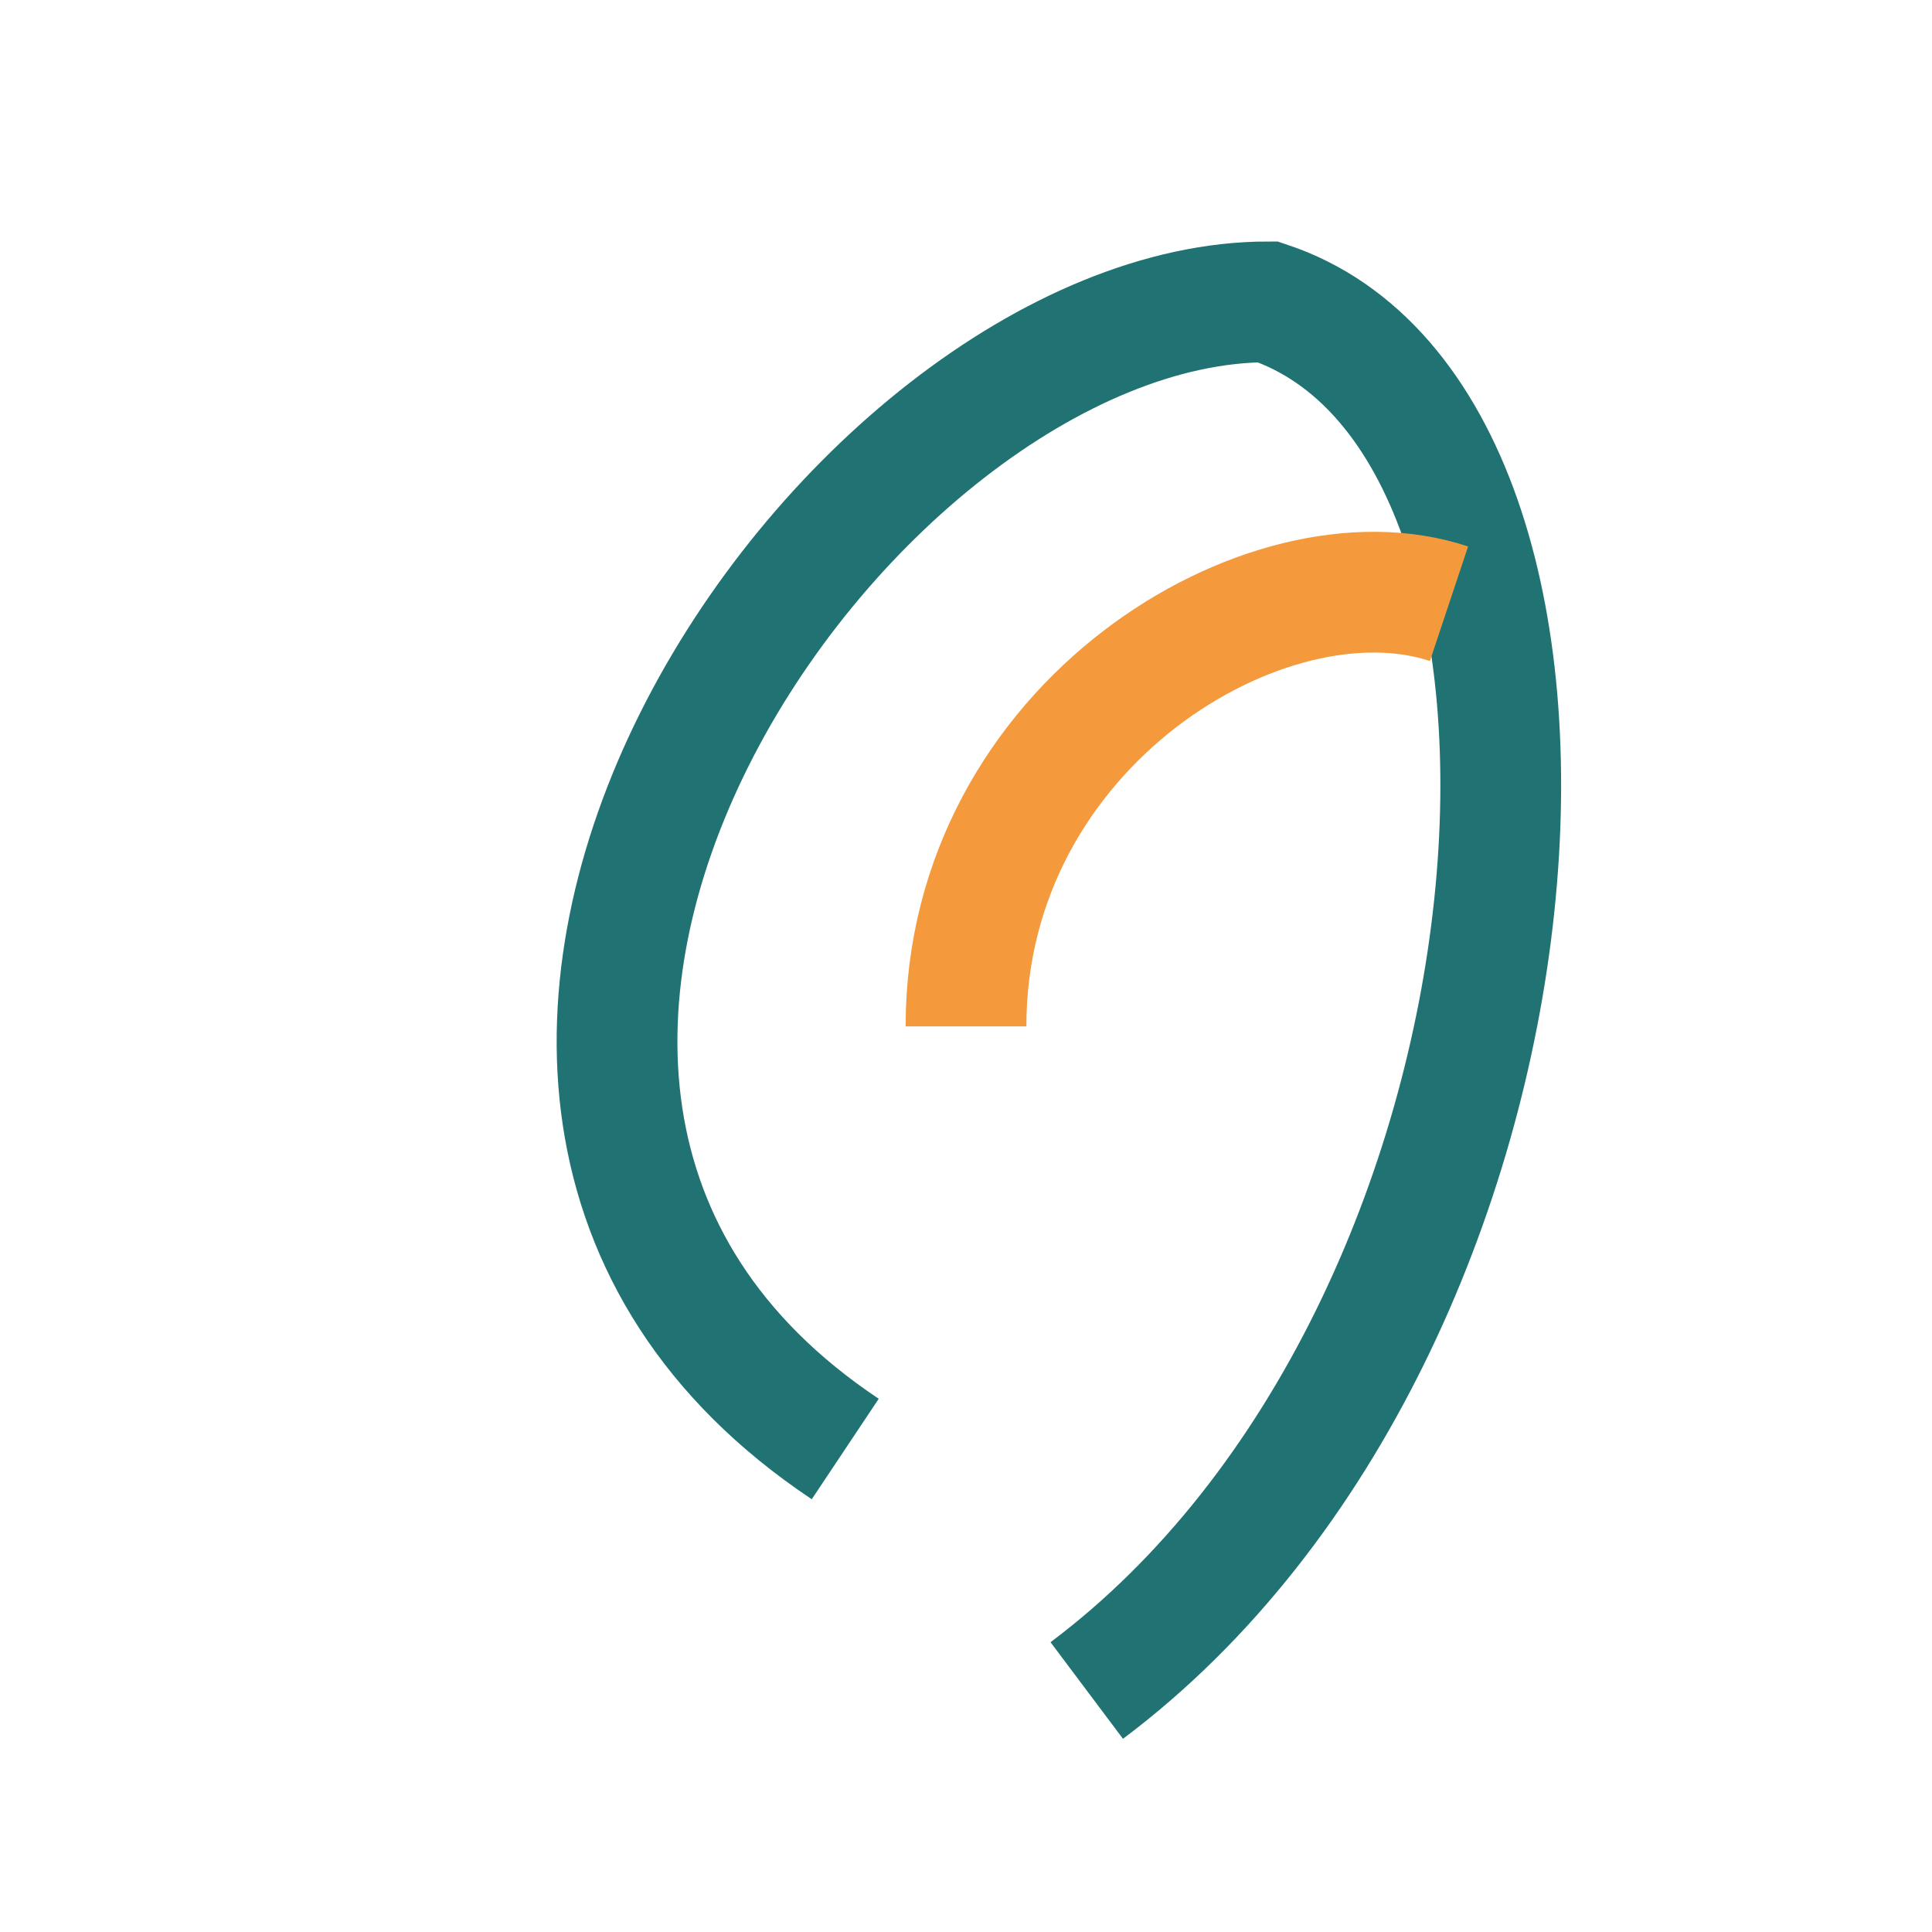 <?xml version="1.0" encoding="UTF-8"?>
<svg xmlns="http://www.w3.org/2000/svg" width="32" height="32" viewBox="0 0 32 32"><path d="M18 28c8-6 9-21 3-23-7 0-16 13-7 19" fill="none" stroke="#217373" stroke-width="2"/><path d="M16 17c0-5 5-8 8-7" fill="none" stroke="#F49A3C" stroke-width="2"/></svg>